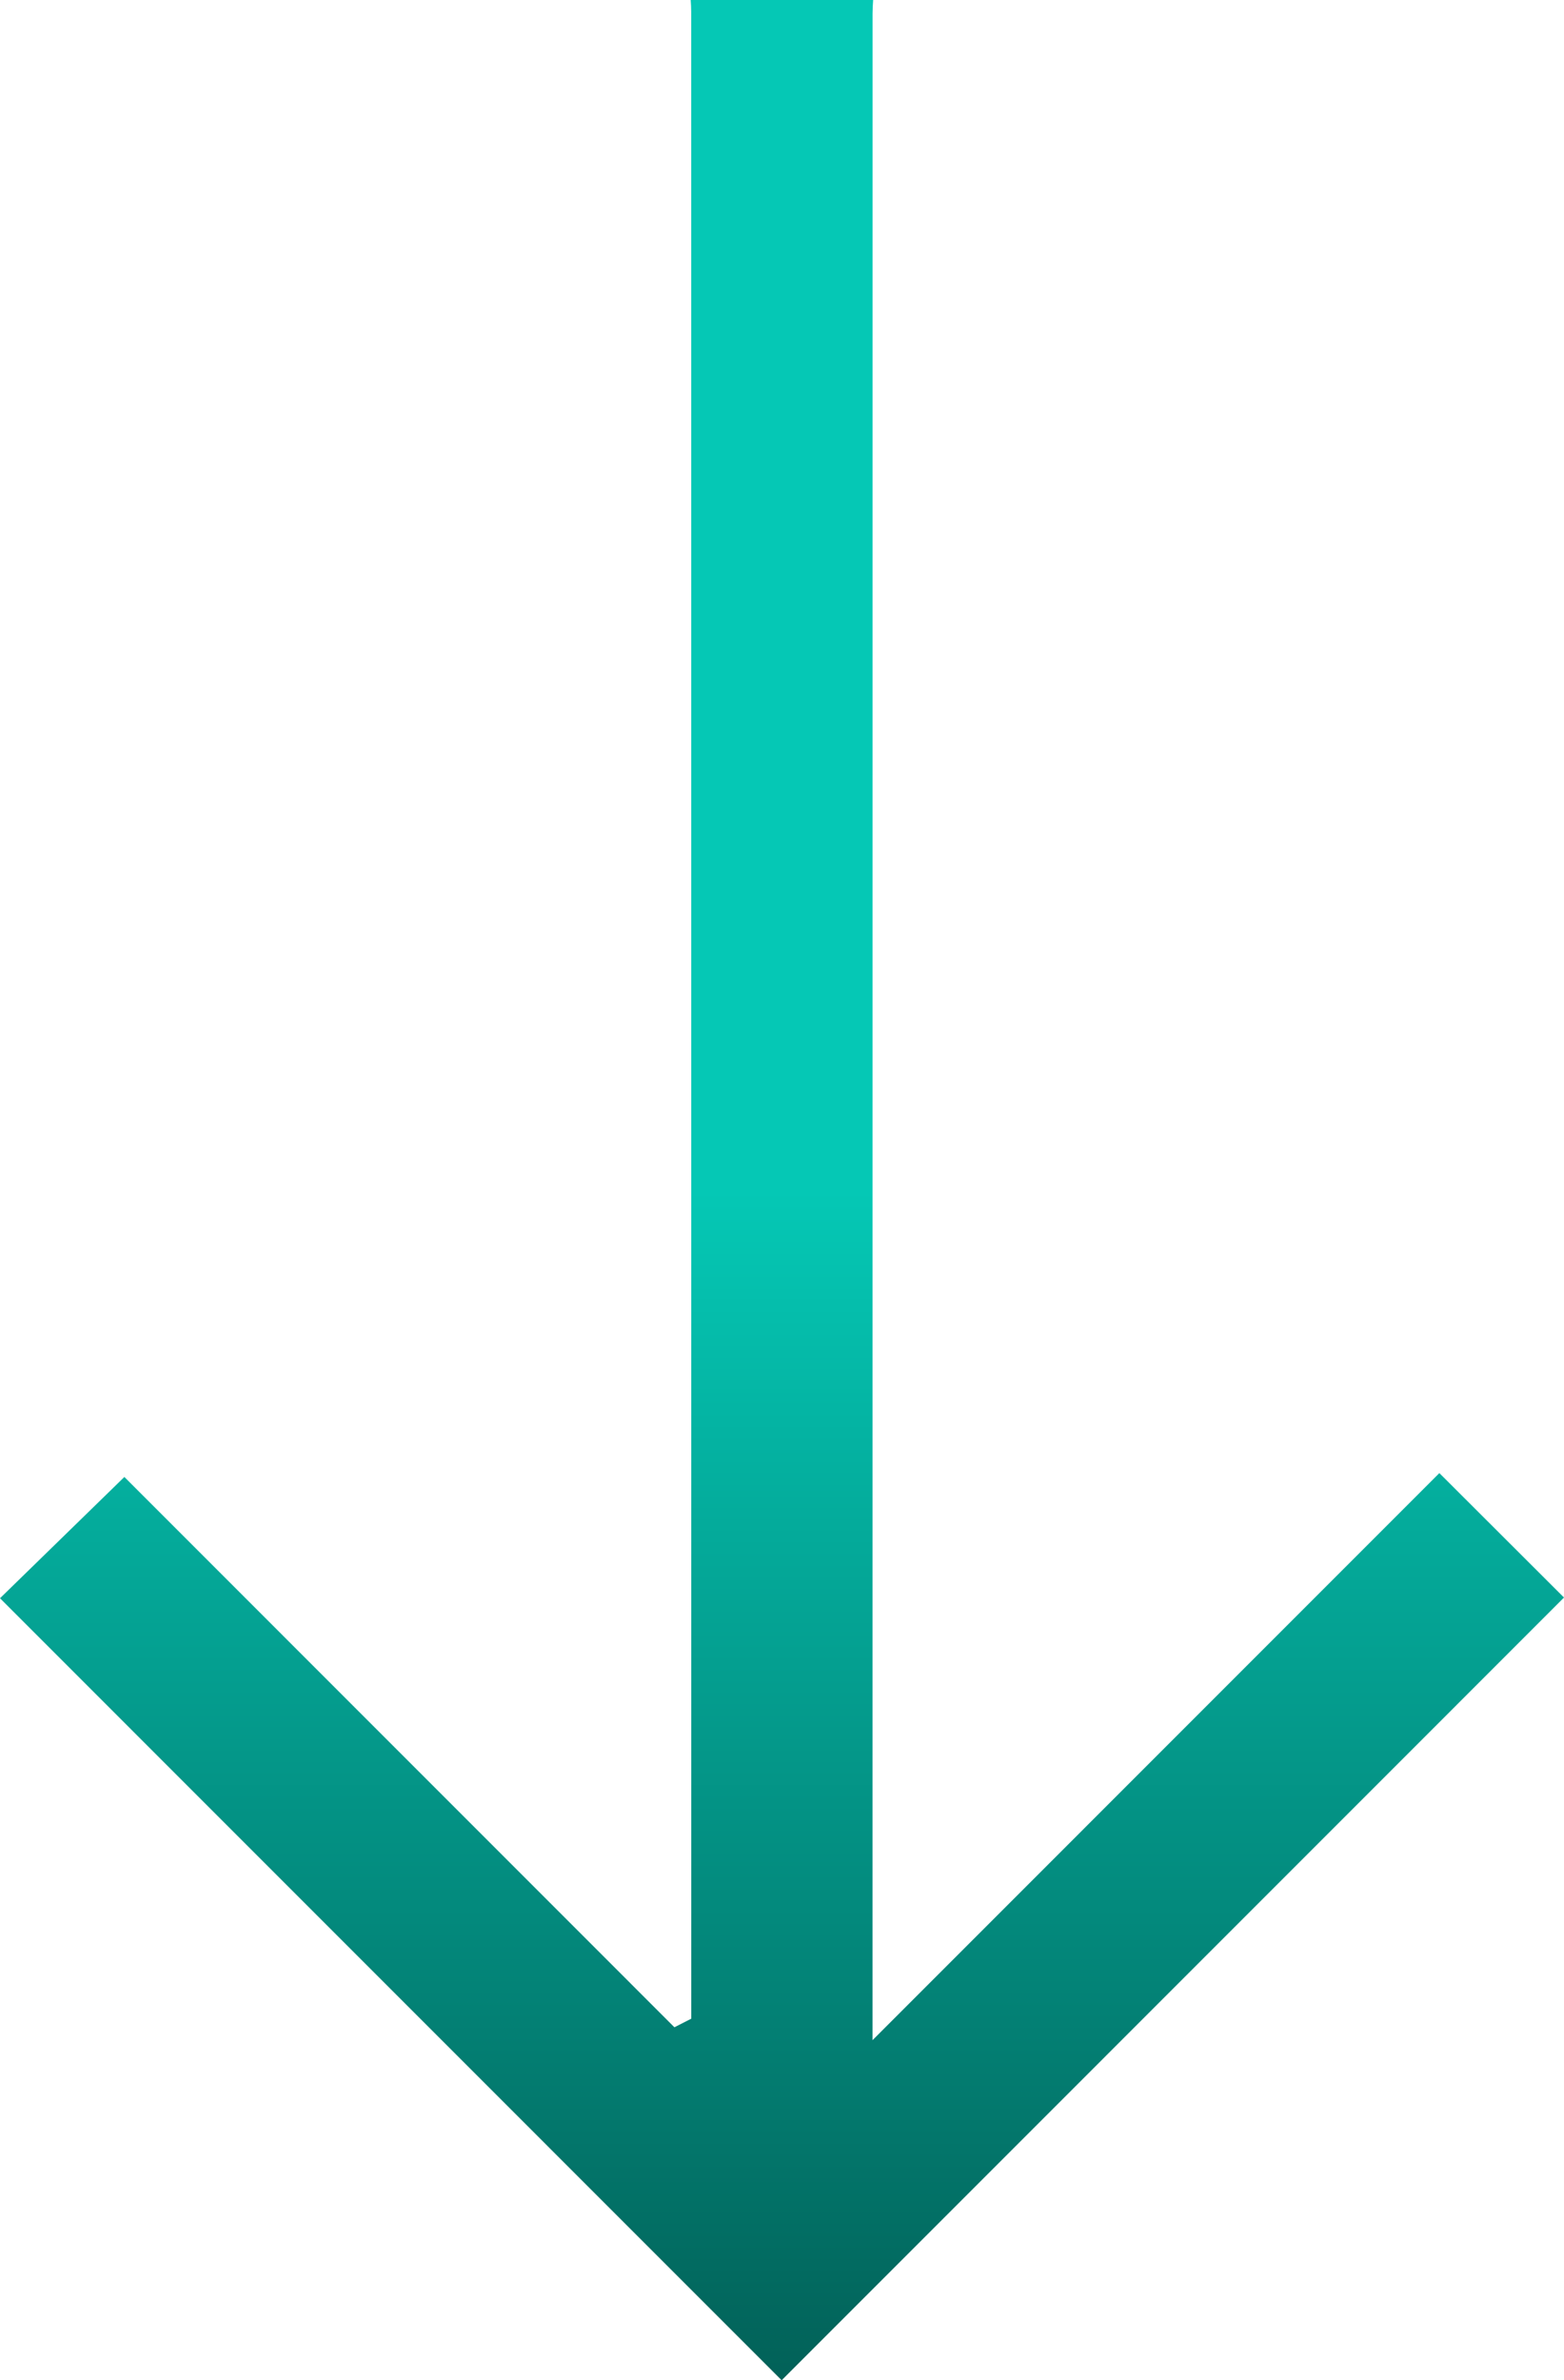 <svg width="117" height="178" viewBox="0 0 117 178" fill="none" xmlns="http://www.w3.org/2000/svg">
<g clip-path="url(#clip0_244_185)">
<path d="M117 119.467L58.474 178L0 119.52L9.304 110.45L50.452 151.603L51.713 150.96V142.26C51.713 108.007 51.713 37.814 51.707 0.859C51.707 0.569 51.689 0.282 51.669 0H65.319C65.296 0.331 65.275 0.669 65.275 1.012C65.272 36.861 65.272 107.188 65.272 139.362V152.568L107.676 110.16L117 119.467Z" fill="url(#paint0_linear_244_185)"/>
</g>
<defs>
<linearGradient id="paint0_linear_244_185" x1="58.5" y1="89" x2="58.5" y2="178" gradientUnits="userSpaceOnUse">
<stop stop-color="#05C8B5"/>
<stop offset="1" stop-color="#026158"/>
</linearGradient>
<clipPath id="clip0_244_185">
<rect width="117" height="178" fill="white"/>
</clipPath>
</defs>
</svg>
